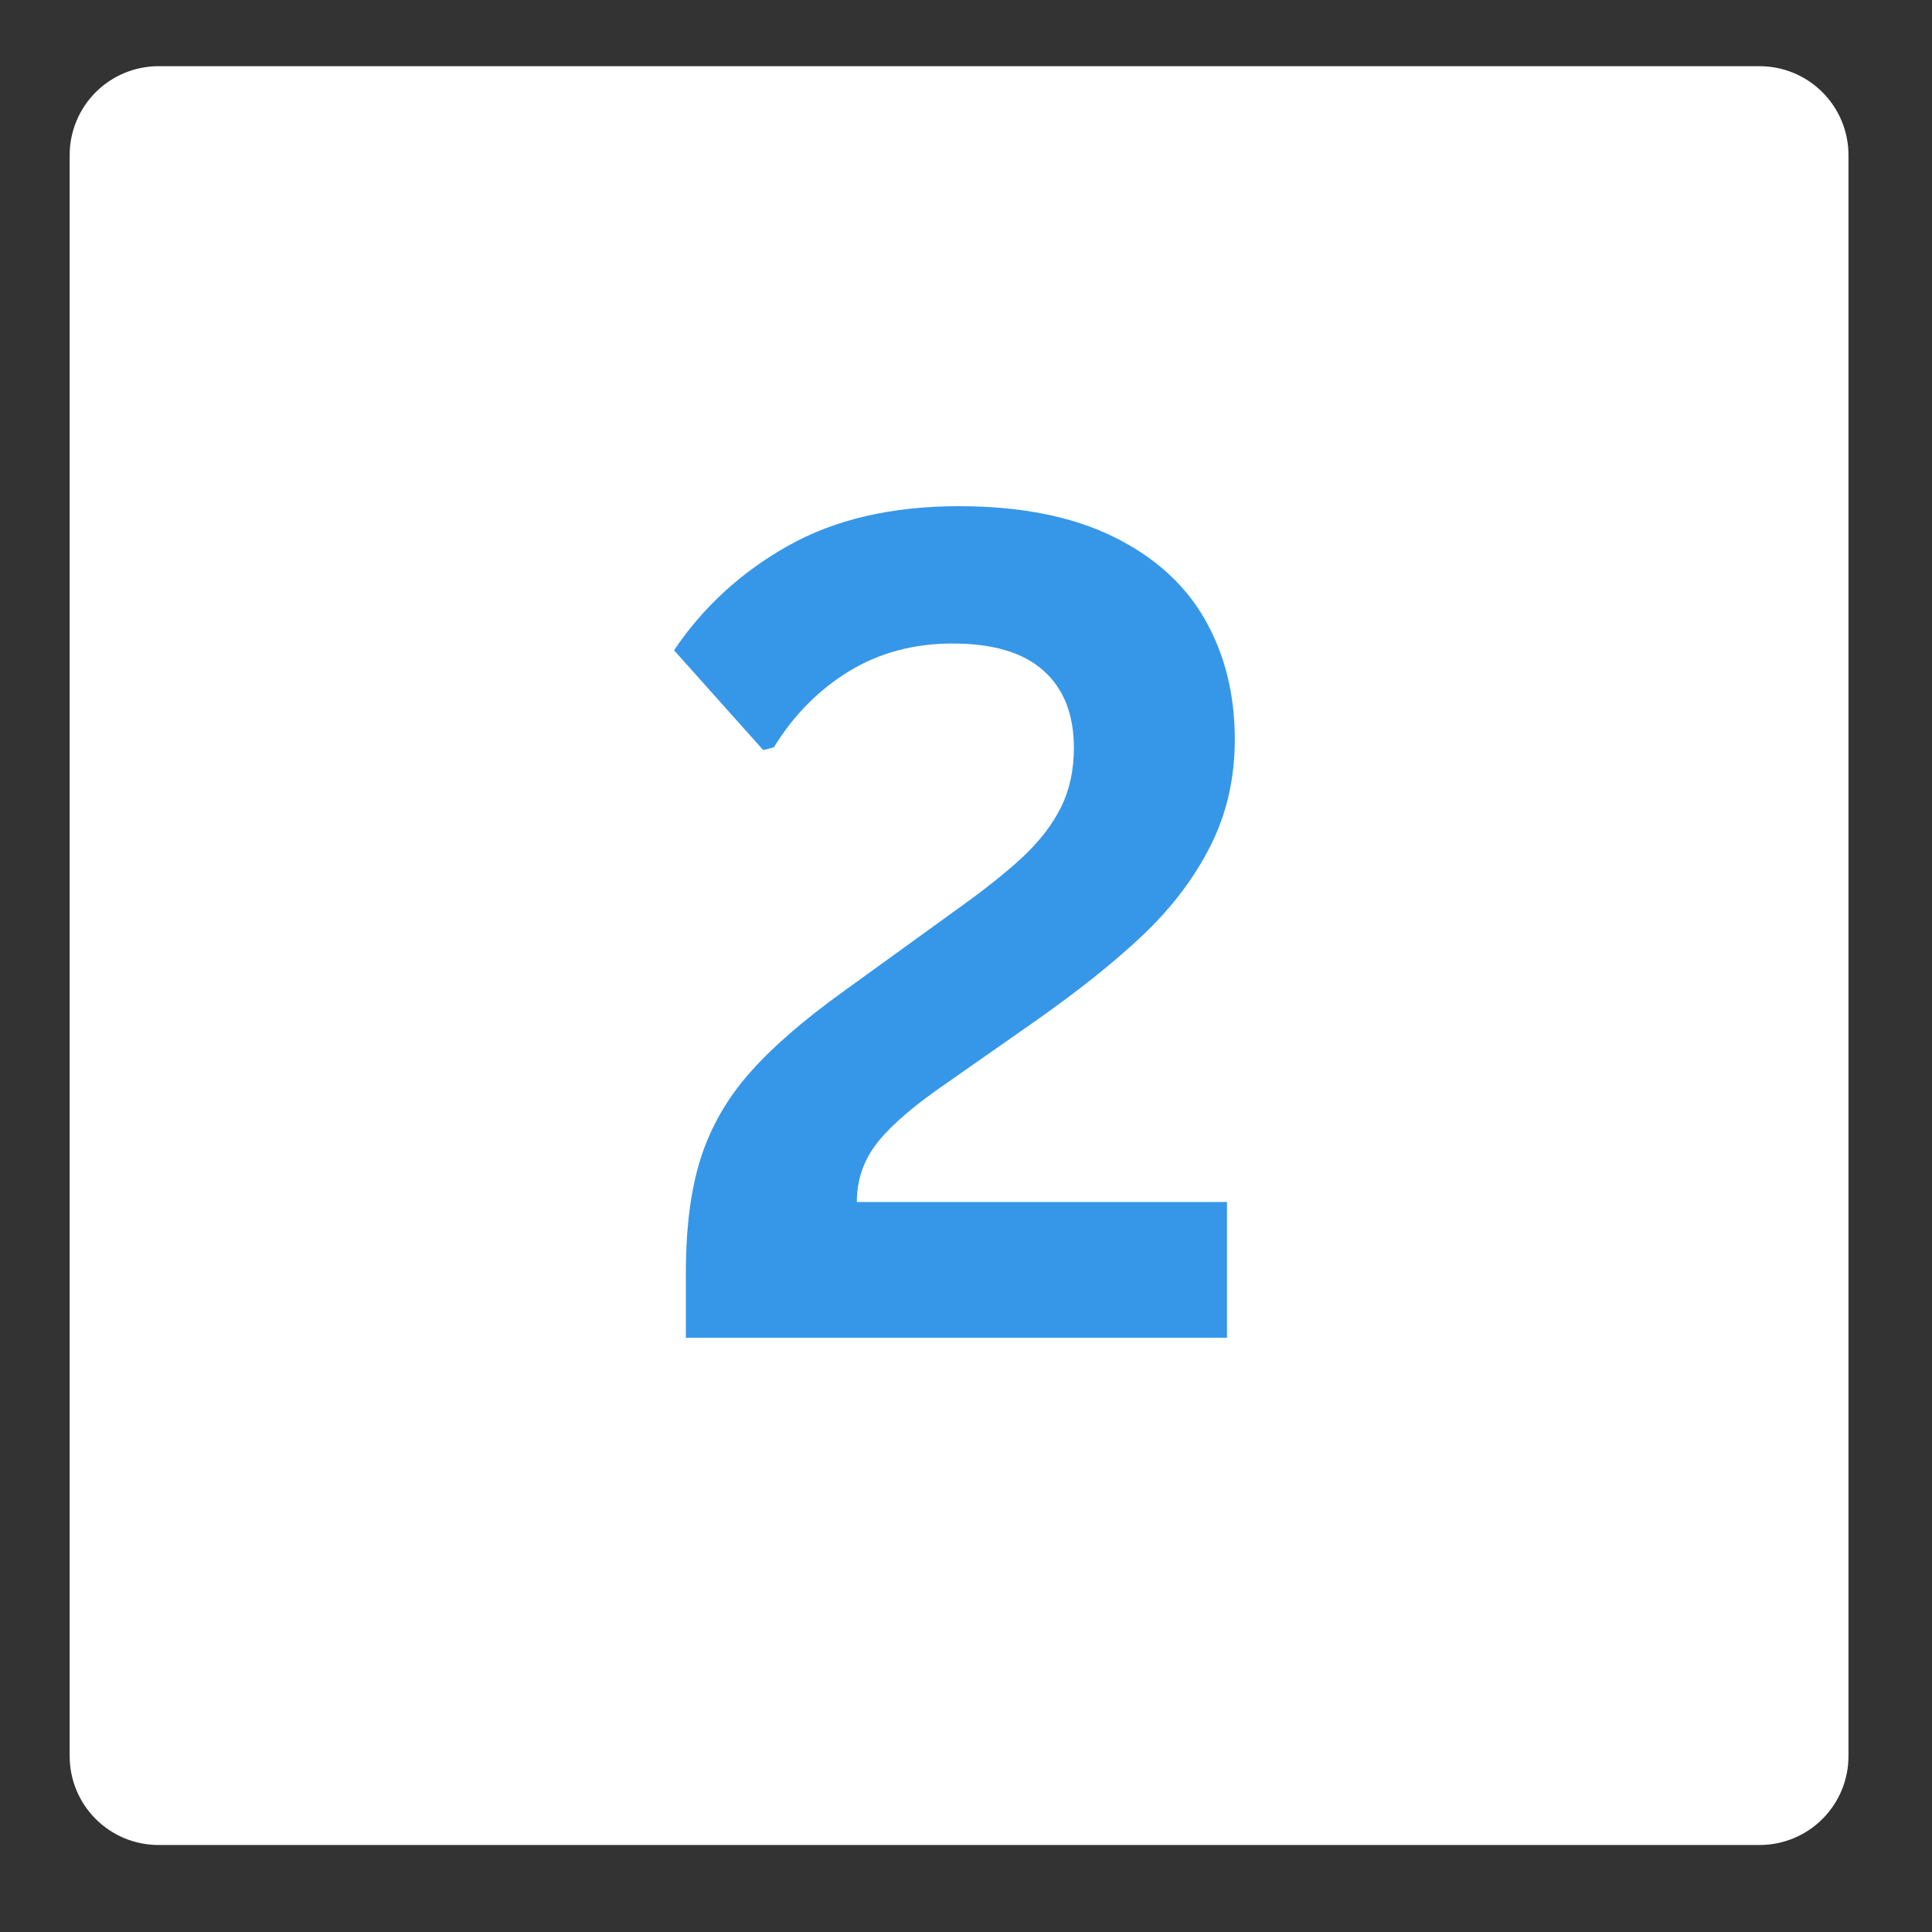 <svg xmlns="http://www.w3.org/2000/svg" xmlns:xlink="http://www.w3.org/1999/xlink" width="500" zoomAndPan="magnify" viewBox="0 0 375 375" height="500" preserveAspectRatio="xMidYMid meet" version="1.0"><rect x="0" y="0" width="375" height="375" fill="#333333" stroke="none"/><defs><g/><clipPath id="f2aa97b16a"><path d="M 13.523 12.848 L 358.789 12.848 L 358.789 358.113 L 13.523 358.113 Z M 13.523 12.848 " clip-rule="nonzero"/></clipPath><clipPath id="6ff3aa6311"><path d="M 30.773 12.848 L 341.539 12.848 C 346.113 12.848 350.5 14.668 353.734 17.902 C 356.969 21.137 358.789 25.523 358.789 30.098 L 358.789 340.863 C 358.789 345.441 356.969 349.828 353.734 353.062 C 350.5 356.297 346.113 358.113 341.539 358.113 L 30.773 358.113 C 26.195 358.113 21.809 356.297 18.574 353.062 C 15.34 349.828 13.523 345.441 13.523 340.863 L 13.523 30.098 C 13.523 25.523 15.34 21.137 18.574 17.902 C 21.809 14.668 26.195 12.848 30.773 12.848 Z M 30.773 12.848 " clip-rule="nonzero"/></clipPath><clipPath id="0911128979"><path d="M 0.523 0.848 L 345.789 0.848 L 345.789 346.113 L 0.523 346.113 Z M 0.523 0.848 " clip-rule="nonzero"/></clipPath><clipPath id="5a7c44675b"><path d="M 17.773 0.848 L 328.539 0.848 C 333.113 0.848 337.5 2.668 340.734 5.902 C 343.969 9.137 345.789 13.523 345.789 18.098 L 345.789 328.863 C 345.789 333.441 343.969 337.828 340.734 341.062 C 337.5 344.297 333.113 346.113 328.539 346.113 L 17.773 346.113 C 13.195 346.113 8.809 344.297 5.574 341.062 C 2.34 337.828 0.523 333.441 0.523 328.863 L 0.523 18.098 C 0.523 13.523 2.34 9.137 5.574 5.902 C 8.809 2.668 13.195 0.848 17.773 0.848 Z M 17.773 0.848 " clip-rule="nonzero"/></clipPath><clipPath id="f25b5a1972"><rect x="0" width="346" y="0" height="347"/></clipPath><clipPath id="23fdd4a0a5"><rect x="0" width="126" y="0" height="306"/></clipPath></defs><g clip-path="url(#f2aa97b16a)"><g clip-path="url(#6ff3aa6311)"><g transform="matrix(1, 0, 0, 1, 13, 12)"><g clip-path="url(#f25b5a1972)"><g clip-path="url(#0911128979)"><g clip-path="url(#5a7c44675b)"><path fill="#ffffff" d="M 0.523 0.848 L 345.789 0.848 L 345.789 346.113 L 0.523 346.113 Z M 0.523 0.848 " fill-opacity="1" fill-rule="nonzero"/></g></g></g></g></g></g><g transform="matrix(1, 0, 0, 1, 125, 21)"><g clip-path="url(#23fdd4a0a5)"><g fill="#3697e9" fill-opacity="1"><g transform="translate(0.393, 238.657)"><g><path d="M 7.734 -12.625 C 7.734 -21.406 8.691 -28.805 10.609 -34.828 C 12.535 -40.848 15.676 -46.344 20.031 -51.312 C 24.383 -56.289 30.551 -61.645 38.531 -67.375 L 59.75 -82.719 C 65.562 -86.852 70.078 -90.441 73.297 -93.484 C 76.523 -96.535 78.957 -99.727 80.594 -103.062 C 82.227 -106.406 83.047 -110.219 83.047 -114.5 C 83.047 -120.957 81.086 -125.945 77.172 -129.469 C 73.254 -132.988 67.375 -134.75 59.531 -134.75 C 51.988 -134.75 45.273 -132.953 39.391 -129.359 C 33.516 -125.766 28.656 -120.848 24.812 -114.609 L 22.75 -114.062 L 5.438 -133.438 C 11.102 -141.852 18.488 -148.617 27.594 -153.734 C 36.695 -158.848 47.742 -161.406 60.734 -161.406 C 72.629 -161.406 82.586 -159.445 90.609 -155.531 C 98.629 -151.613 104.578 -146.258 108.453 -139.469 C 112.336 -132.688 114.281 -124.91 114.281 -116.141 C 114.281 -108.586 112.703 -101.691 109.547 -95.453 C 106.391 -89.211 102.016 -83.441 96.422 -78.141 C 90.836 -72.848 83.691 -67.156 74.984 -61.062 L 56.156 -47.891 C 50.5 -43.828 46.547 -40.219 44.297 -37.062 C 42.047 -33.906 40.922 -30.332 40.922 -26.344 L 112.766 -26.344 L 112.766 0 L 7.734 0 Z M 7.734 -12.625 "/></g></g></g></g></g></svg>